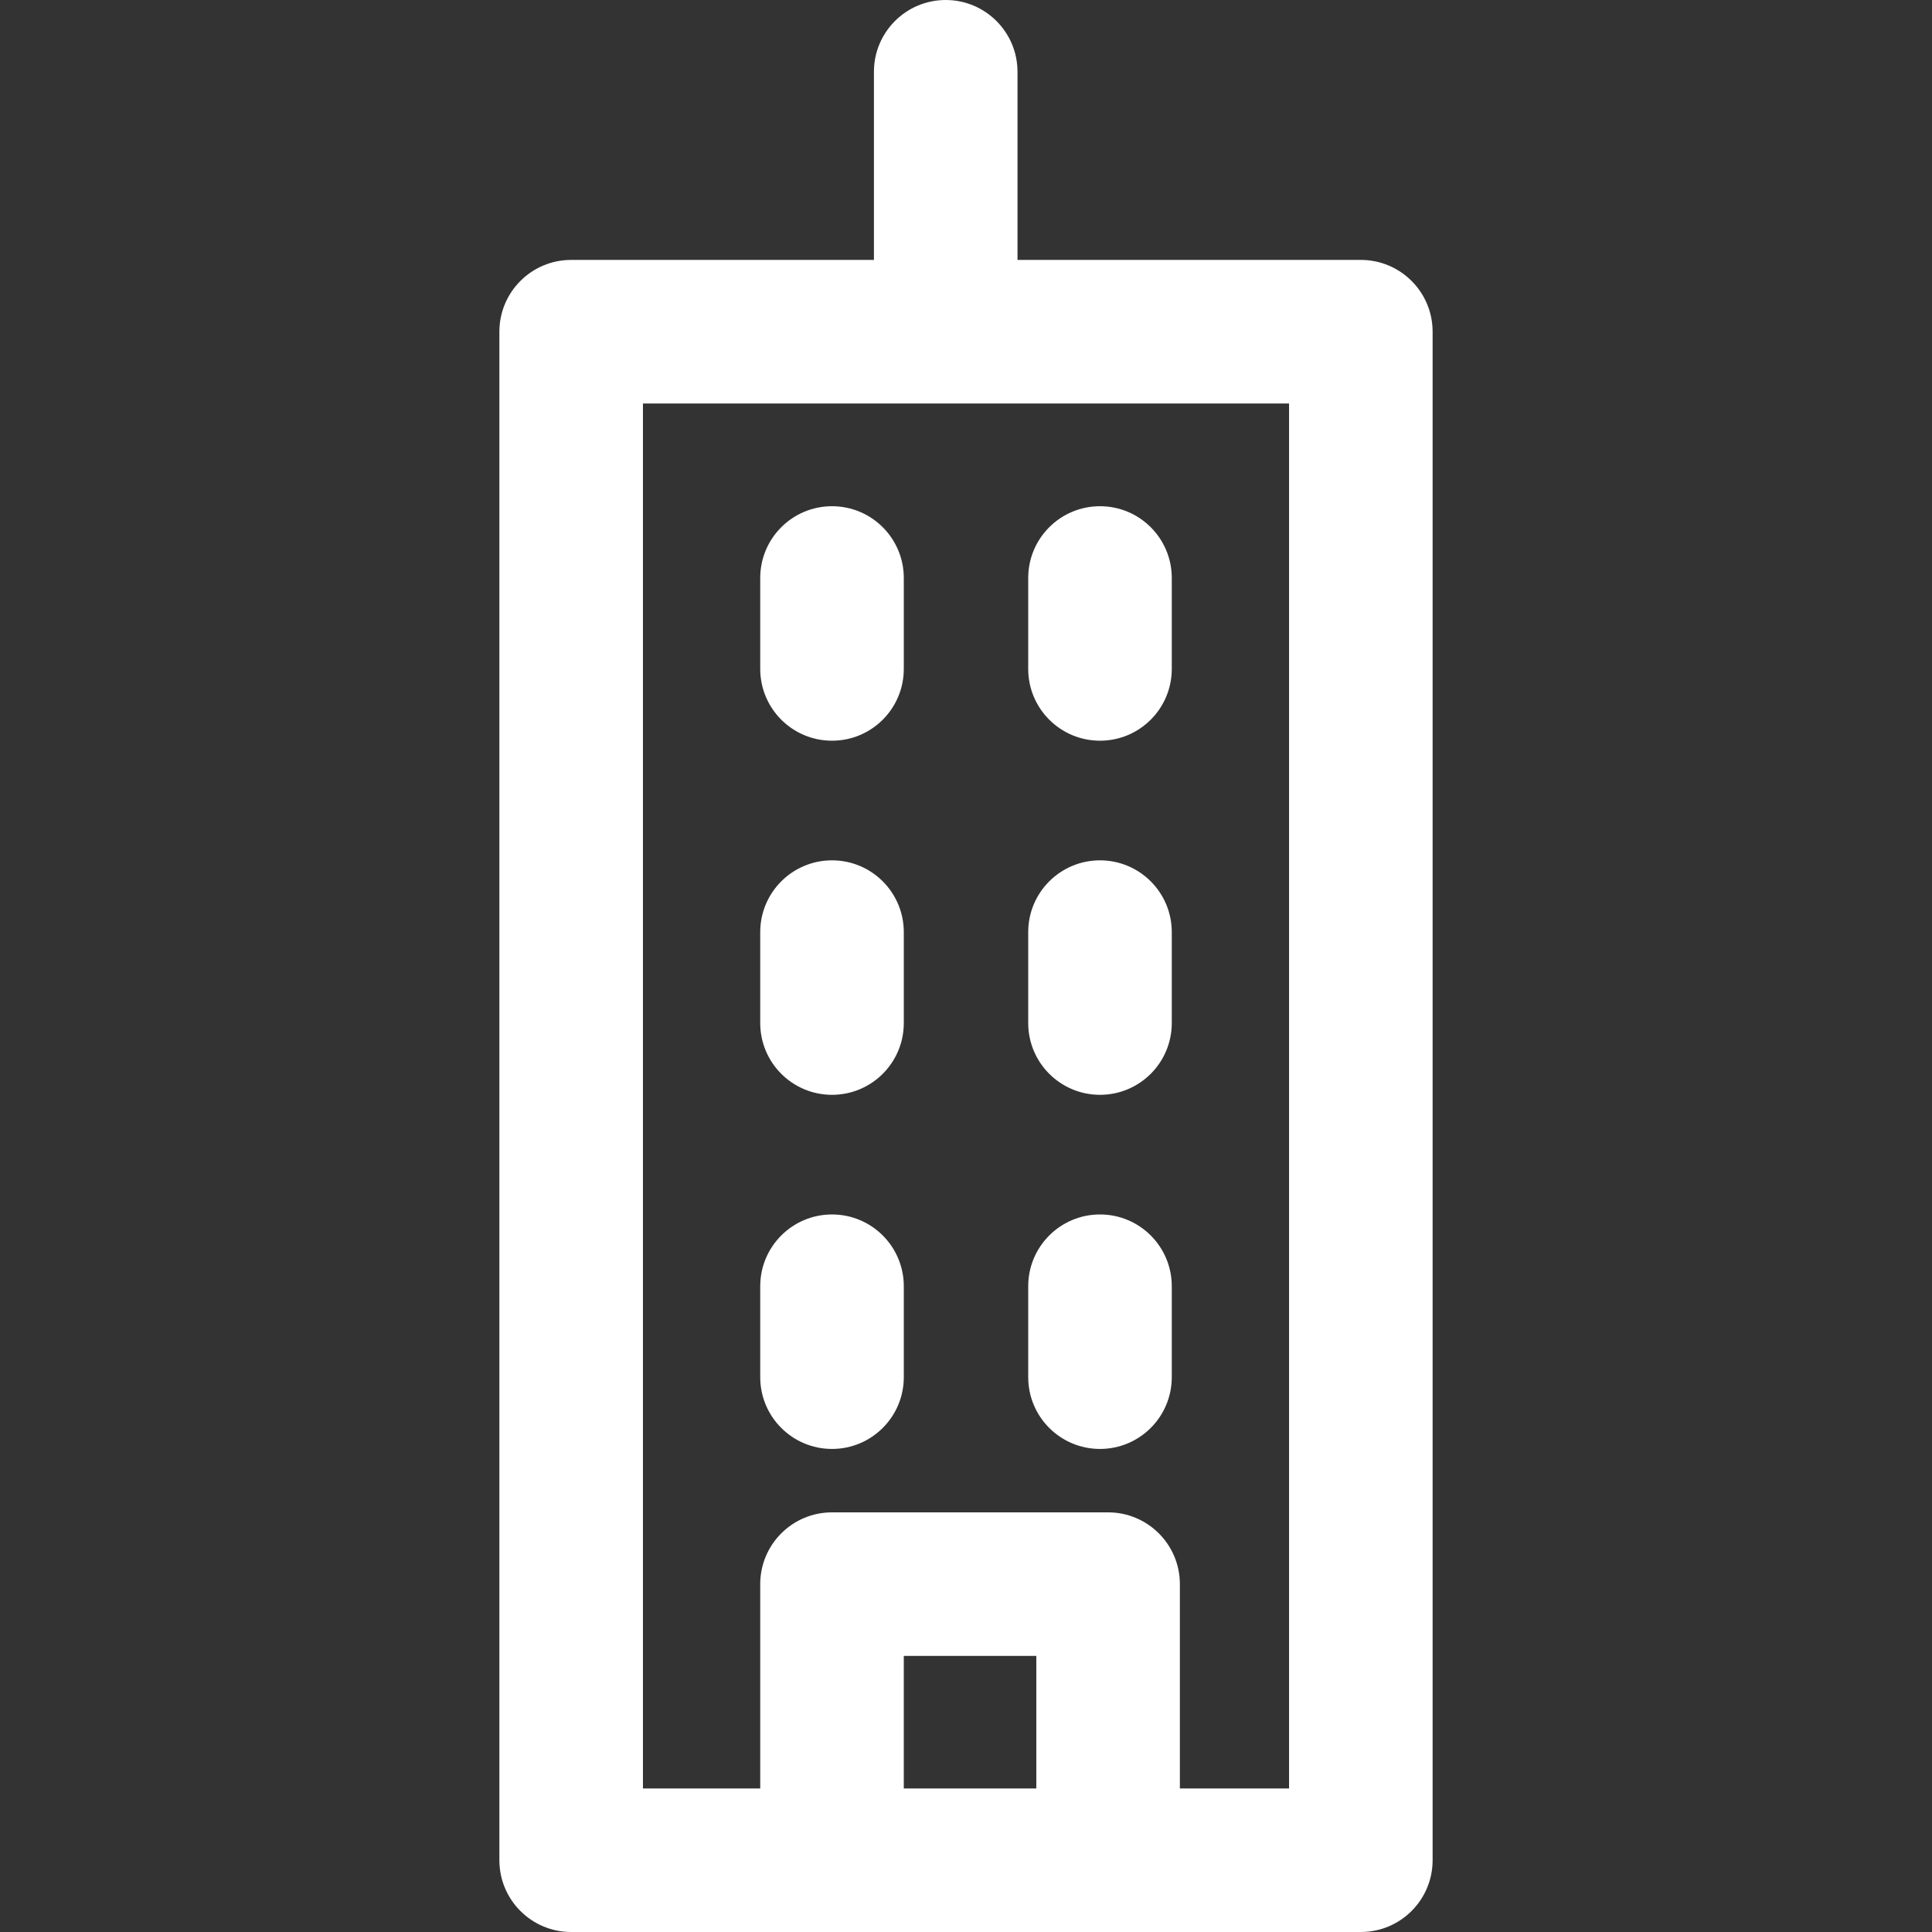 <?xml version="1.0" encoding="UTF-8"?> <svg xmlns="http://www.w3.org/2000/svg" width="512" height="512" viewBox="0 0 512 512" fill="none"><rect x="0" y="0" width="512" height="512" fill="#333333" stroke="none"/> <g clip-path="url(#clip0_65_6)"> <path d="M220.492 196.294C230.998 196.294 239.515 187.777 239.515 177.271V153.176C239.515 142.67 230.998 134.153 220.492 134.153C209.986 134.153 201.469 142.67 201.469 153.176V177.271C201.469 187.777 209.986 196.294 220.492 196.294Z" fill="white"></path> <path d="M291.51 196.294C302.016 196.294 310.533 187.777 310.533 177.271V153.176C310.533 142.67 302.016 134.153 291.51 134.153C281.004 134.153 272.487 142.67 272.487 153.176V177.271C272.487 187.777 281.004 196.294 291.51 196.294Z" fill="white"></path> <path d="M220.492 290.139C230.998 290.139 239.515 281.622 239.515 271.116V247.021C239.515 236.515 230.998 227.998 220.492 227.998C209.986 227.998 201.469 236.515 201.469 247.021V271.116C201.469 281.622 209.986 290.139 220.492 290.139Z" fill="white"></path> <path d="M291.51 290.139C302.016 290.139 310.533 281.622 310.533 271.116V247.021C310.533 236.515 302.016 227.998 291.51 227.998C281.004 227.998 272.487 236.515 272.487 247.021V271.116C272.487 281.622 281.004 290.139 291.51 290.139Z" fill="white"></path> <path d="M220.492 383.985C230.998 383.985 239.515 375.468 239.515 364.962V340.867C239.515 330.361 230.998 321.844 220.492 321.844C209.986 321.844 201.469 330.361 201.469 340.867V364.962C201.469 375.468 209.986 383.985 220.492 383.985Z" fill="white"></path> <path d="M291.51 383.985C302.016 383.985 310.533 375.468 310.533 364.962V340.867C310.533 330.361 302.016 321.844 291.51 321.844C281.004 321.844 272.487 330.361 272.487 340.867V364.962C272.487 375.468 281.004 383.985 291.51 383.985Z" fill="white"></path> <path d="M360.636 68.881H269.647V19.023C269.646 8.517 261.129 0 250.624 0C240.118 0 231.601 8.517 231.601 19.023V68.882H151.364C140.858 68.882 132.341 77.399 132.341 87.905V492.978C132.341 503.484 140.858 512.001 151.364 512.001H360.635C371.141 512.001 379.658 503.484 379.658 492.978V87.904C379.658 77.398 371.141 68.881 360.636 68.881ZM274.634 473.955H239.514V438.835H274.634V473.955ZM341.614 473.955H341.613H312.679V419.813C312.679 409.307 304.162 400.79 293.656 400.79H220.491C209.985 400.79 201.468 409.307 201.468 419.813V473.955H170.387V106.927H341.613V473.955H341.614Z" fill="white"></path> </g> <defs> <clipPath id="clip0_65_6"> <rect width="512" height="512" fill="white"></rect> </clipPath> </defs> </svg> 